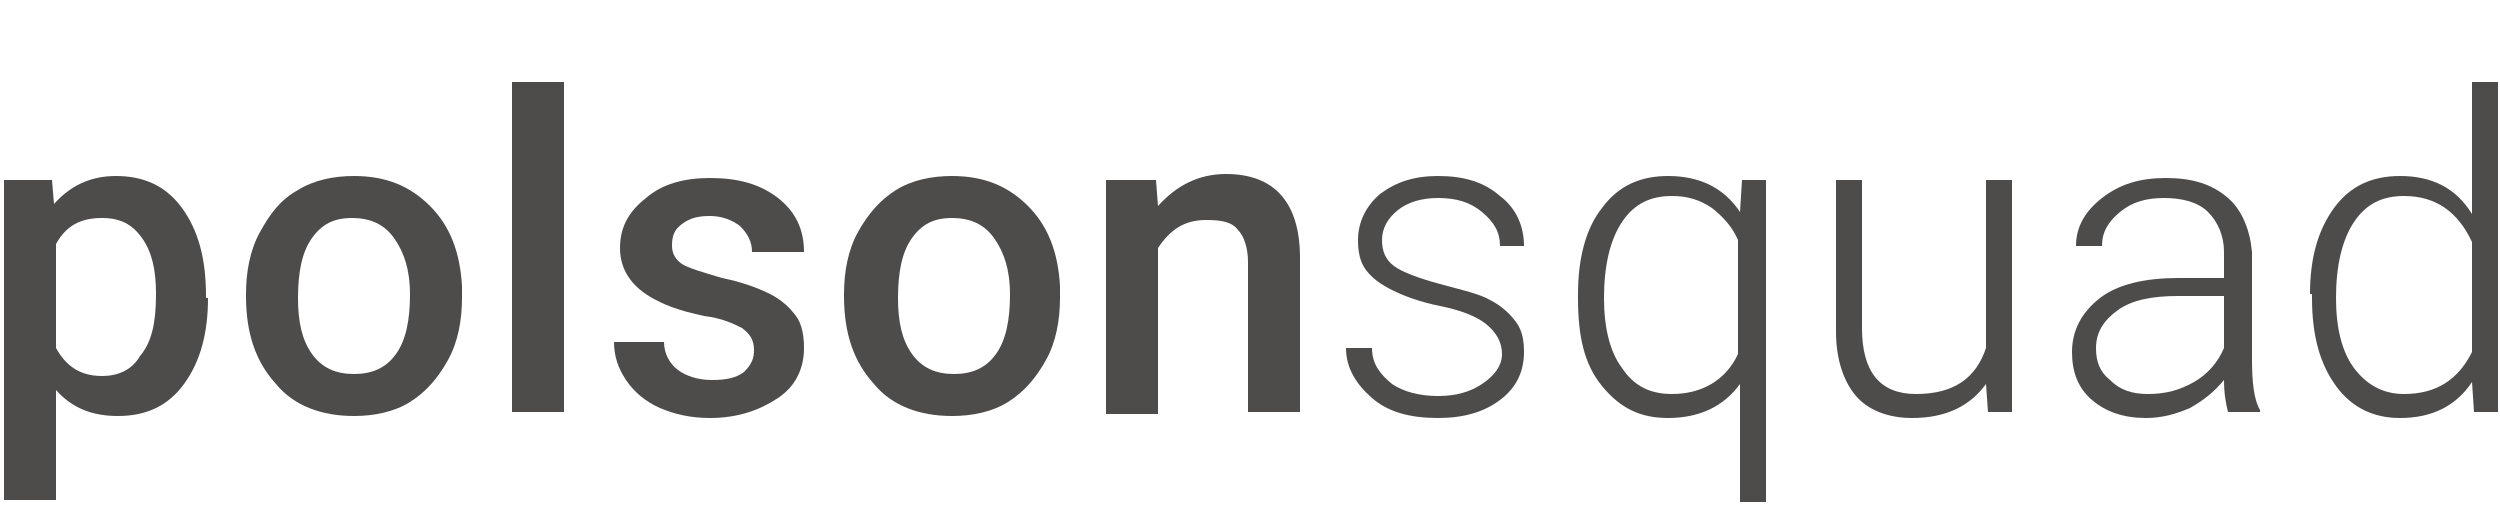 <?xml version="1.0" encoding="utf-8"?>
<!-- Generator: Adobe Illustrator 25.2.1, SVG Export Plug-In . SVG Version: 6.00 Build 0)  -->
<svg version="1.1" id="Layer_1" xmlns="http://www.w3.org/2000/svg" xmlns:xlink="http://www.w3.org/1999/xlink" x="0px" y="0px"
	 viewBox="0 0 125 26" style="enable-background:new 0 0 125 26;" xml:space="preserve">
<style type="text/css">
	.st0{fill:#4E4B4B;}
</style>
<g>
	<path class="st0" d="M10.4,14.9c0,1.8-0.4,3.2-1.2,4.3s-1.9,1.6-3.3,1.6c-1.3,0-2.3-0.4-3.1-1.3v5.5H0.2V9h2.4l0.1,1.2
		c0.8-0.9,1.8-1.4,3.1-1.4c1.4,0,2.5,0.5,3.3,1.6c0.8,1.1,1.2,2.5,1.2,4.4V14.9z M7.8,14.7c0-1.2-0.2-2.1-0.7-2.8
		c-0.5-0.7-1.1-1-2-1c-1.1,0-1.8,0.4-2.3,1.3v5.2c0.5,0.9,1.2,1.4,2.3,1.4c0.8,0,1.5-0.3,1.9-1C7.6,17.1,7.8,16.1,7.8,14.7z"/>
	<path class="st0" d="M12.3,14.7c0-1.1,0.2-2.2,0.7-3.1S14,10,14.9,9.5c0.8-0.5,1.8-0.7,2.8-0.7c1.6,0,2.8,0.5,3.8,1.5
		s1.5,2.3,1.6,4l0,0.6c0,1.1-0.2,2.2-0.7,3.1s-1.1,1.6-1.9,2.1c-0.8,0.5-1.8,0.7-2.8,0.7c-1.6,0-3-0.5-3.9-1.6
		c-1-1.1-1.5-2.5-1.5-4.4V14.7z M14.9,14.9c0,1.2,0.2,2.1,0.7,2.8c0.5,0.7,1.2,1,2.1,1s1.6-0.3,2.1-1c0.5-0.7,0.7-1.7,0.7-3
		c0-1.2-0.3-2.1-0.8-2.8s-1.2-1-2.1-1c-0.9,0-1.5,0.3-2,1C15.1,12.6,14.9,13.6,14.9,14.9z"/>
	<path class="st0" d="M28.2,20.6h-2.6V4.1h2.6V20.6z"/>
	<path class="st0" d="M37.7,17.5c0-0.5-0.2-0.8-0.6-1.1c-0.4-0.2-1-0.5-1.9-0.6c-0.9-0.2-1.6-0.4-2.2-0.7c-1.3-0.6-2-1.5-2-2.7
		c0-1,0.4-1.8,1.3-2.5c0.8-0.7,1.9-1,3.2-1c1.4,0,2.5,0.3,3.4,1c0.9,0.7,1.3,1.6,1.3,2.7h-2.6c0-0.5-0.2-0.9-0.6-1.3
		c-0.4-0.3-0.9-0.5-1.5-0.5c-0.6,0-1,0.1-1.4,0.4c-0.4,0.3-0.5,0.6-0.5,1.1c0,0.4,0.2,0.7,0.5,0.9c0.3,0.2,1,0.4,2,0.7
		c1,0.2,1.8,0.5,2.4,0.8c0.6,0.3,1,0.7,1.3,1.1c0.3,0.4,0.4,1,0.4,1.6c0,1-0.4,1.9-1.3,2.5c-0.9,0.6-2,1-3.4,1c-1,0-1.8-0.2-2.5-0.5
		c-0.7-0.3-1.3-0.8-1.7-1.4c-0.4-0.6-0.6-1.2-0.6-1.9h2.5c0,0.6,0.3,1.1,0.7,1.4c0.4,0.3,1,0.5,1.7,0.5c0.7,0,1.2-0.1,1.6-0.4
		C37.6,18.2,37.7,17.9,37.7,17.5z"/>
	<path class="st0" d="M42.2,14.7c0-1.1,0.2-2.2,0.7-3.1S44,10,44.8,9.5c0.8-0.5,1.8-0.7,2.8-0.7c1.6,0,2.8,0.5,3.8,1.5
		s1.5,2.3,1.6,4l0,0.6c0,1.1-0.2,2.2-0.7,3.1s-1.1,1.6-1.9,2.1c-0.8,0.5-1.8,0.7-2.8,0.7c-1.6,0-3-0.5-3.9-1.6
		c-1-1.1-1.5-2.5-1.5-4.4V14.7z M44.9,14.9c0,1.2,0.2,2.1,0.7,2.8c0.5,0.7,1.2,1,2.1,1s1.6-0.3,2.1-1c0.5-0.7,0.7-1.7,0.7-3
		c0-1.2-0.3-2.1-0.8-2.8s-1.2-1-2.1-1c-0.9,0-1.5,0.3-2,1C45.1,12.6,44.9,13.6,44.9,14.9z"/>
	<path class="st0" d="M57.8,9l0.1,1.3c0.9-1,2-1.6,3.4-1.6c2.4,0,3.7,1.4,3.7,4.2v7.7h-2.6v-7.5c0-0.7-0.2-1.3-0.5-1.6
		c-0.3-0.4-0.8-0.5-1.6-0.5c-1.1,0-1.8,0.5-2.4,1.4v8.3h-2.6V9H57.8z"/>
	<path class="st0" d="M75.1,17.7c0-0.6-0.3-1.1-0.8-1.5c-0.5-0.4-1.3-0.7-2.3-0.9c-1-0.2-1.8-0.5-2.4-0.8c-0.6-0.3-1-0.6-1.3-1
		c-0.3-0.4-0.4-0.9-0.4-1.5c0-0.9,0.4-1.7,1.1-2.3c0.8-0.6,1.7-0.9,2.9-0.9c1.3,0,2.3,0.3,3.1,1c0.8,0.6,1.2,1.5,1.2,2.5H75
		c0-0.7-0.3-1.2-0.9-1.7c-0.6-0.5-1.3-0.7-2.2-0.7c-0.8,0-1.5,0.2-2,0.6c-0.5,0.4-0.8,0.9-0.8,1.5c0,0.6,0.2,1,0.6,1.3
		c0.4,0.3,1.2,0.6,2.3,0.9c1.1,0.3,2,0.5,2.5,0.8c0.6,0.3,1,0.7,1.3,1.1c0.3,0.4,0.4,0.9,0.4,1.5c0,1-0.4,1.8-1.2,2.4
		c-0.8,0.6-1.8,0.9-3.1,0.9c-1.4,0-2.5-0.3-3.3-1c-0.8-0.7-1.3-1.5-1.3-2.5h1.3c0,0.8,0.4,1.3,1,1.8c0.6,0.4,1.4,0.6,2.3,0.6
		c0.9,0,1.6-0.2,2.2-0.6S75.1,18.3,75.1,17.7z"/>
	<path class="st0" d="M78.9,14.7c0-1.8,0.4-3.3,1.2-4.3c0.8-1.1,1.9-1.6,3.3-1.6c1.6,0,2.8,0.6,3.6,1.8L87.1,9h1.2v16.1H87v-5.9
		c-0.8,1.1-2,1.7-3.6,1.7c-1.4,0-2.4-0.5-3.3-1.6s-1.2-2.5-1.2-4.4V14.7z M80.2,14.9c0,1.5,0.3,2.7,0.9,3.5c0.6,0.9,1.4,1.3,2.5,1.3
		c1.5,0,2.7-0.7,3.3-2v-5.7c-0.3-0.7-0.8-1.2-1.3-1.6c-0.6-0.4-1.2-0.6-2-0.6c-1.1,0-1.9,0.4-2.5,1.3C80.5,12,80.2,13.3,80.2,14.9z"
		/>
	<path class="st0" d="M99.3,19.2c-0.8,1.1-2,1.7-3.7,1.7c-1.2,0-2.2-0.4-2.8-1.1c-0.6-0.7-1-1.8-1-3.2V9h1.3v7.4
		c0,2.2,0.9,3.3,2.7,3.3c1.9,0,3-0.8,3.5-2.3V9h1.3v11.6h-1.2L99.3,19.2z"/>
	<path class="st0" d="M111.4,20.6c-0.1-0.4-0.2-0.9-0.2-1.6c-0.5,0.6-1,1-1.7,1.4c-0.7,0.3-1.4,0.5-2.2,0.5c-1.1,0-2-0.3-2.7-0.9
		c-0.7-0.6-1-1.4-1-2.4c0-1.1,0.5-2,1.4-2.7c0.9-0.7,2.3-1,3.9-1h2.3v-1.3c0-0.8-0.3-1.5-0.8-2c-0.5-0.5-1.3-0.7-2.2-0.7
		c-0.9,0-1.6,0.2-2.2,0.7c-0.6,0.5-0.9,1-0.9,1.7l-1.3,0c0-0.9,0.4-1.7,1.3-2.4s1.9-1,3.2-1c1.3,0,2.3,0.3,3.1,1
		c0.7,0.6,1.1,1.6,1.2,2.7V18c0,1.1,0.1,2,0.4,2.5v0.1H111.4z M107.4,19.7c0.9,0,1.6-0.2,2.3-0.6c0.7-0.4,1.2-1,1.5-1.7v-2.6h-2.3
		c-1.3,0-2.3,0.2-3,0.7s-1.1,1.1-1.1,1.9c0,0.7,0.2,1.2,0.7,1.6C106,19.5,106.6,19.7,107.4,19.7z"/>
	<path class="st0" d="M115.5,14.7c0-1.8,0.4-3.2,1.2-4.3c0.8-1.1,1.9-1.6,3.3-1.6c1.6,0,2.8,0.6,3.6,1.9V4.1h1.3v16.5h-1.2l-0.1-1.5
		c-0.8,1.2-2,1.8-3.6,1.8c-1.3,0-2.4-0.5-3.2-1.6c-0.8-1.1-1.2-2.5-1.2-4.4V14.7z M116.8,14.9c0,1.5,0.3,2.7,0.9,3.5
		s1.4,1.3,2.5,1.3c1.6,0,2.7-0.7,3.4-2.1v-5.5c-0.7-1.5-1.8-2.3-3.4-2.3c-1.1,0-1.9,0.4-2.5,1.3S116.8,13.3,116.8,14.9z"/>
</g>
</svg>
